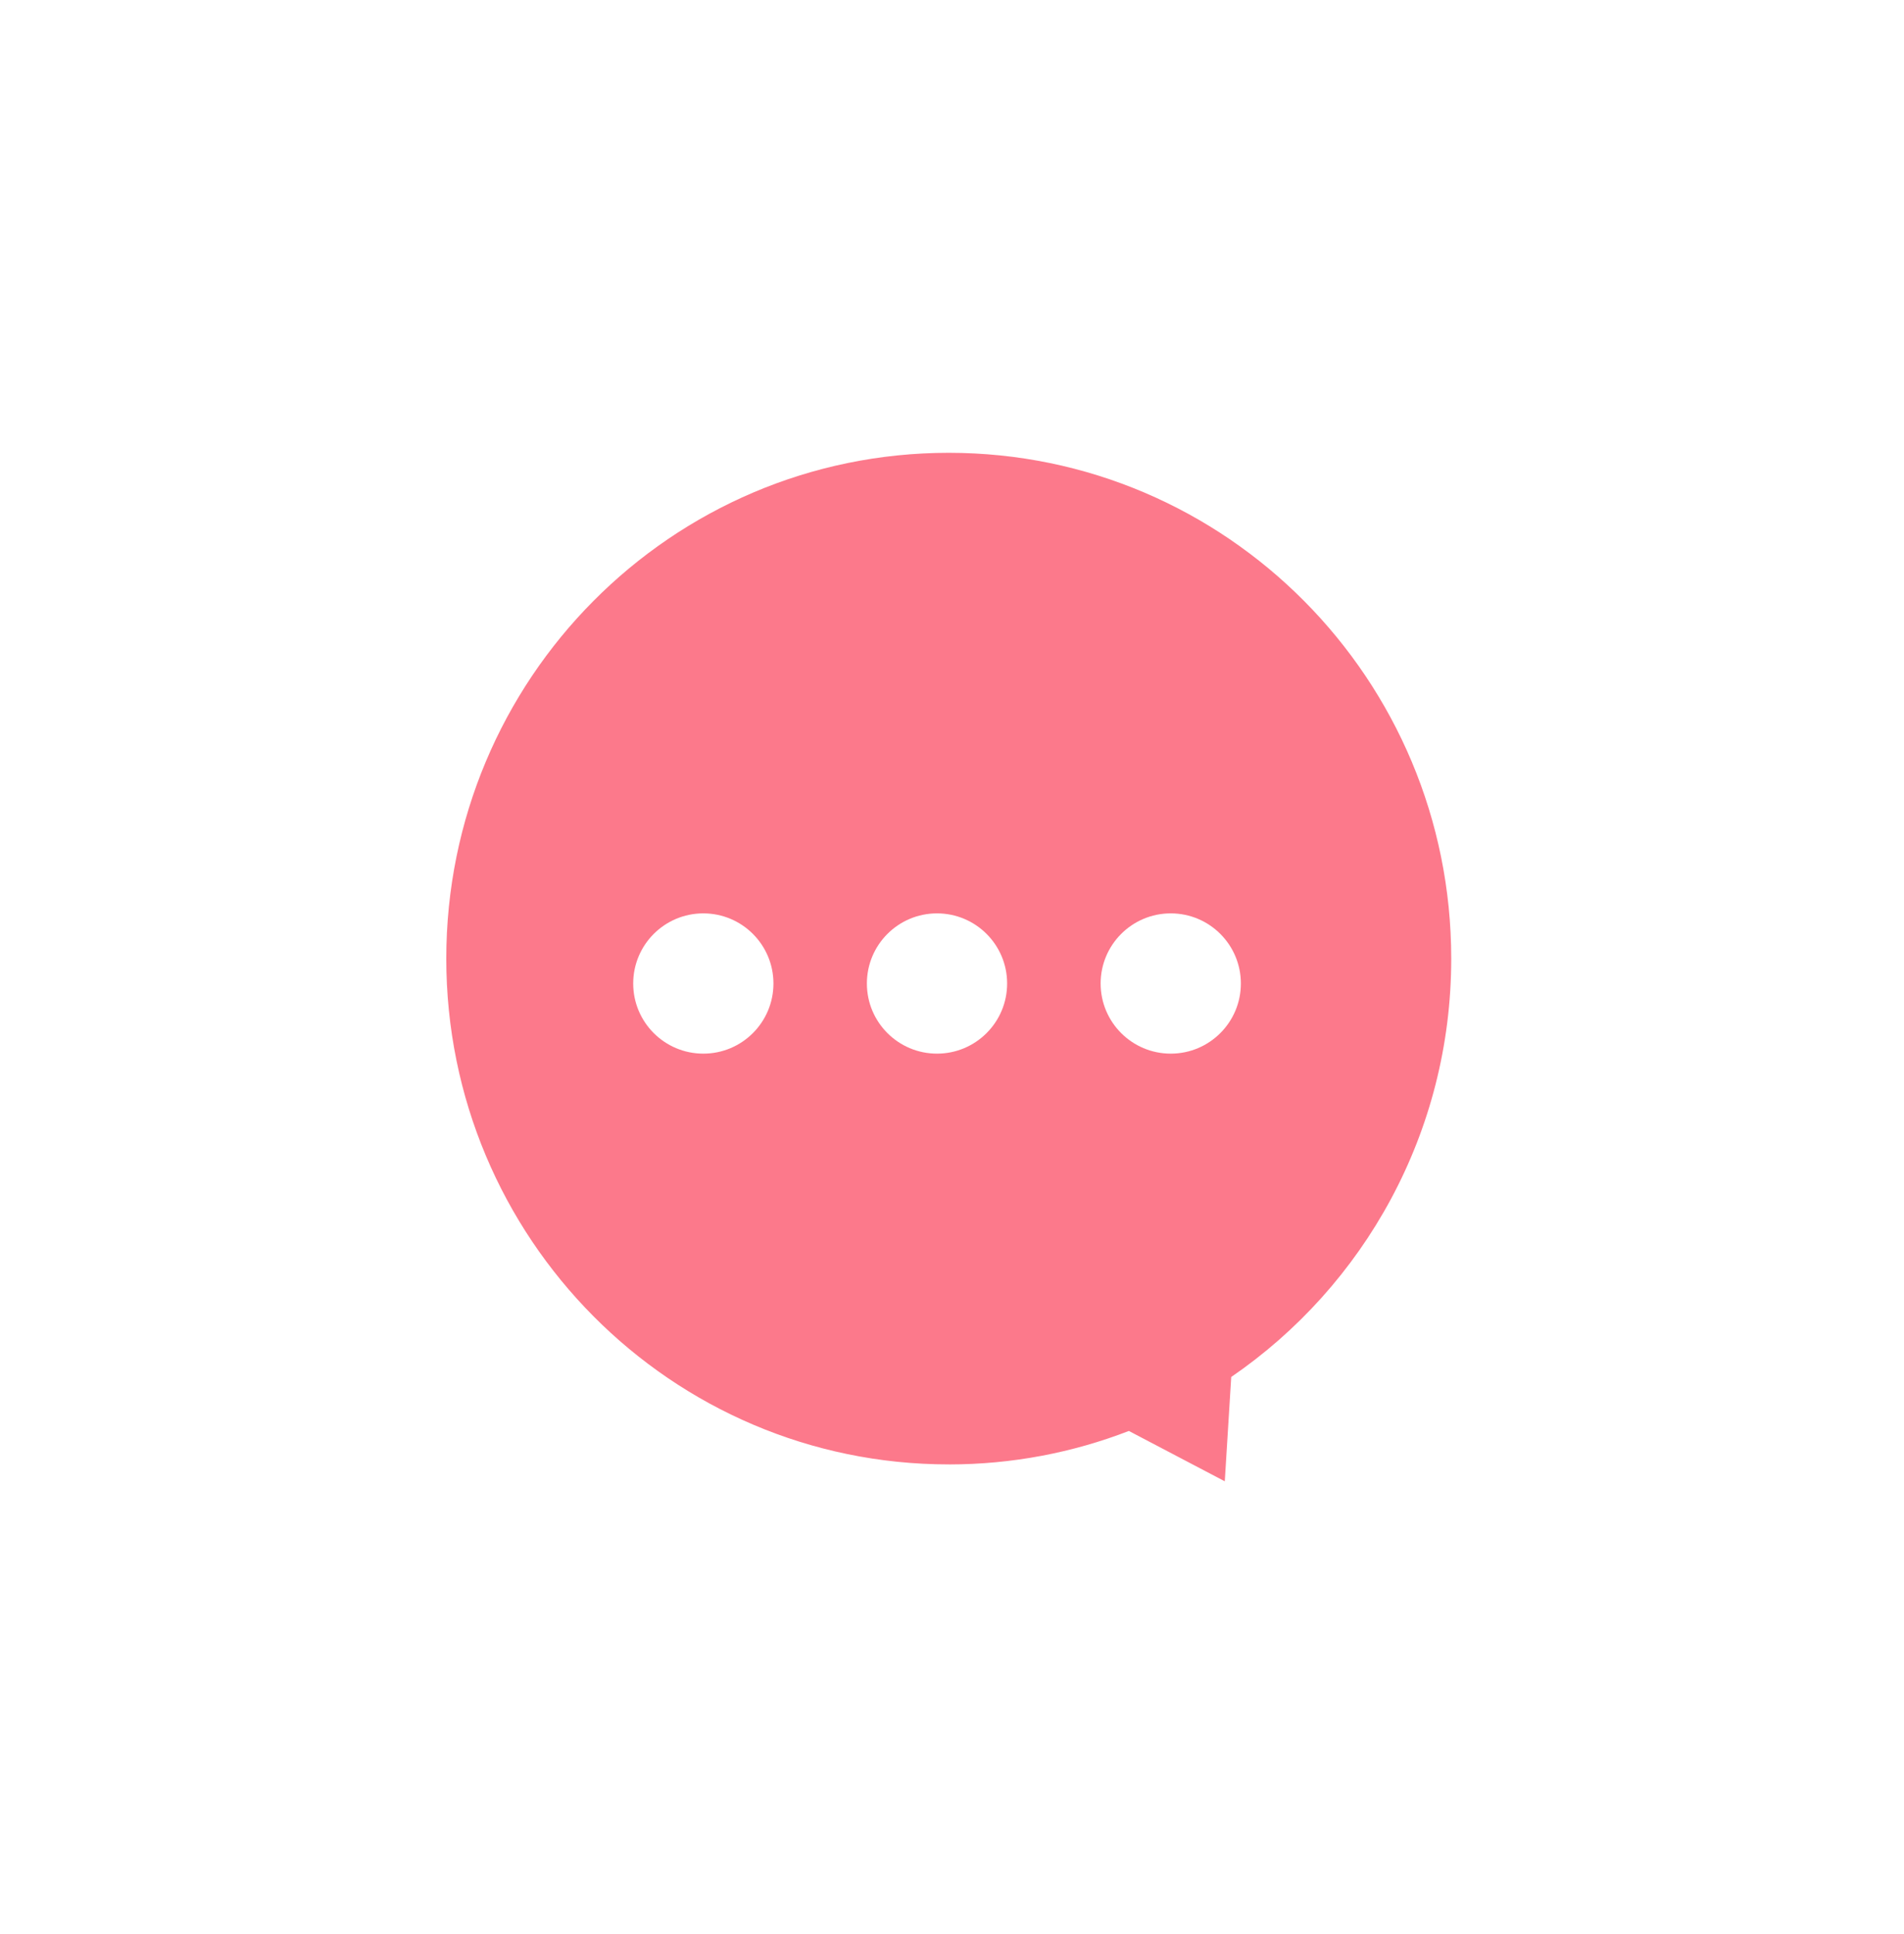 <svg fill="none" height="65" viewBox="0 0 64 65" width="64" xmlns="http://www.w3.org/2000/svg" xmlns:xlink="http://www.w3.org/1999/xlink"><filter id="a" color-interpolation-filters="sRGB" filterUnits="userSpaceOnUse" height="64.566" width="63.781" x="0" y=".217"><feFlood flood-opacity="0" result="BackgroundImageFix"/><feColorMatrix in="SourceAlpha" result="hardAlpha" type="matrix" values="0 0 0 0 0 0 0 0 0 0 0 0 0 0 0 0 0 0 127 0"/><feOffset dy="5"/><feGaussianBlur stdDeviation="7.5"/><feComposite in2="hardAlpha" operator="out"/><feColorMatrix type="matrix" values="0 0 0 0 0.173 0 0 0 0 0.271 0 0 0 0 0.49 0 0 0 0.1 0"/><feBlend in2="BackgroundImageFix" mode="normal" result="effect1_dropShadow_20303_101614"/><feBlend in="SourceGraphic" in2="effect1_dropShadow_20303_101614" mode="normal" result="shape"/></filter><g filter="url(#a)"><path clip-rule="evenodd" d="m31.891 44.216c-9.328 0-16.89-7.611-16.89-16.999s7.562-16.999 16.89-16.999c9.328 0 16.89 7.611 16.89 16.999 0 5.845-2.931 11.001-7.395 14.061l-.217 3.506-3.224-1.692c-1.88.727-3.921 1.125-6.055 1.125z" fill="#FC798B" fill-rule="evenodd"/><g fill="#fff"><circle cx="2.357" cy="2.357" r="2.357" transform="matrix(-1 0 0 1 41.71 25.697)"/><circle cx="2.357" cy="2.357" r="2.357" transform="matrix(-1 0 0 1 33.853 25.697)"/><circle cx="2.357" cy="2.357" r="2.357" transform="matrix(-1 0 0 1 25.998 25.697)"/></g></g></svg>
